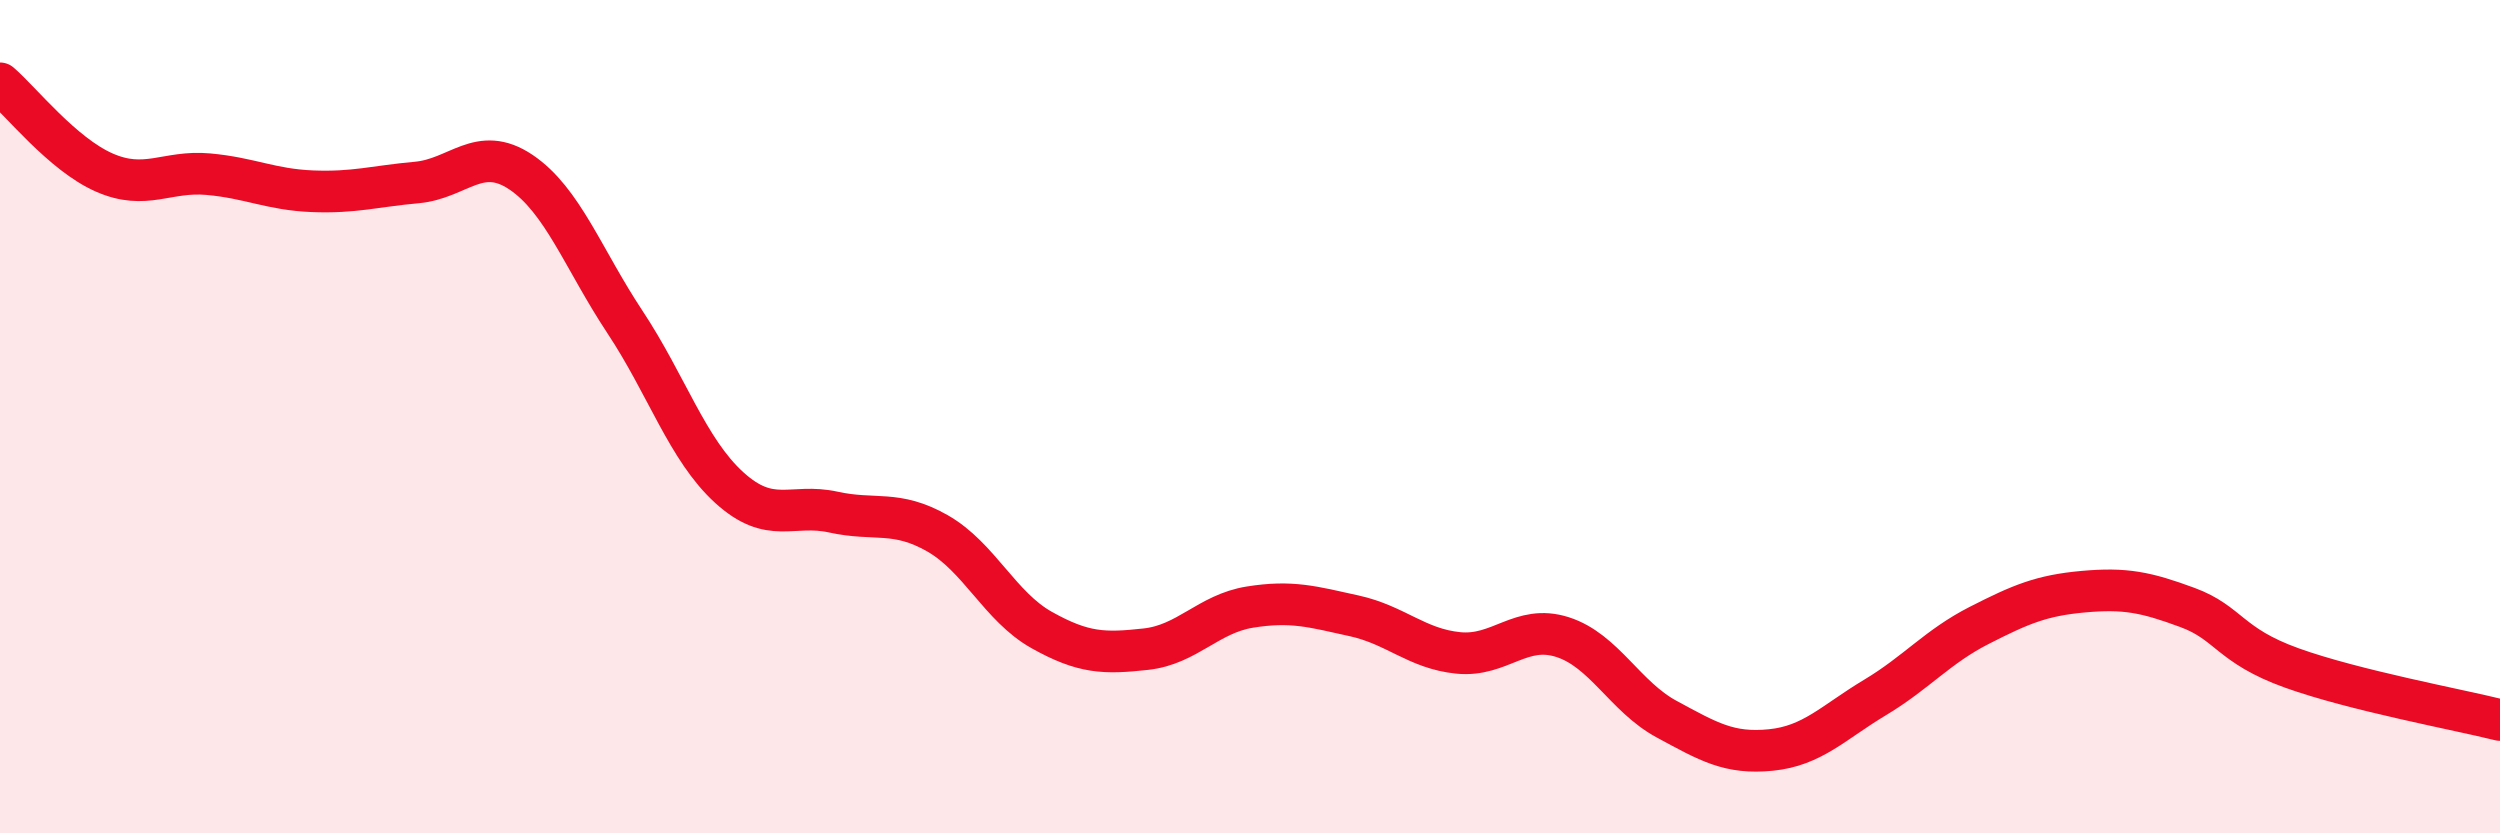 
    <svg width="60" height="20" viewBox="0 0 60 20" xmlns="http://www.w3.org/2000/svg">
      <path
        d="M 0,2 C 0.5,2.43 1.5,3.7 2.5,4.14 C 3.5,4.58 4,4.09 5,4.18 C 6,4.27 6.5,4.55 7.5,4.59 C 8.5,4.63 9,4.47 10,4.38 C 11,4.29 11.5,3.46 12.5,4.13 C 13.5,4.8 14,6.22 15,7.73 C 16,9.24 16.5,10.79 17.5,11.7 C 18.5,12.61 19,12.07 20,12.29 C 21,12.51 21.5,12.23 22.5,12.8 C 23.5,13.37 24,14.56 25,15.12 C 26,15.68 26.5,15.69 27.5,15.58 C 28.5,15.47 29,14.73 30,14.57 C 31,14.41 31.5,14.56 32.5,14.78 C 33.5,15 34,15.57 35,15.67 C 36,15.77 36.5,14.97 37.5,15.29 C 38.5,15.61 39,16.72 40,17.26 C 41,17.8 41.5,18.1 42.5,18 C 43.5,17.9 44,17.34 45,16.74 C 46,16.14 46.5,15.52 47.5,15.01 C 48.5,14.5 49,14.29 50,14.2 C 51,14.11 51.5,14.21 52.5,14.58 C 53.5,14.95 53.5,15.49 55,16.03 C 56.5,16.57 59,17.03 60,17.28L60 20L0 20Z"
        fill="#EB0A25"
        opacity="0.1"
        stroke-linecap="round"
        stroke-linejoin="round"
      />
      <path
        d="M 0,2 C 0.5,2.43 1.5,3.7 2.5,4.14 C 3.5,4.58 4,4.09 5,4.18 C 6,4.27 6.5,4.55 7.5,4.59 C 8.5,4.63 9,4.47 10,4.38 C 11,4.29 11.5,3.46 12.5,4.13 C 13.5,4.8 14,6.22 15,7.73 C 16,9.24 16.5,10.79 17.5,11.7 C 18.5,12.61 19,12.07 20,12.29 C 21,12.51 21.5,12.23 22.5,12.8 C 23.5,13.37 24,14.56 25,15.12 C 26,15.68 26.5,15.69 27.5,15.58 C 28.5,15.47 29,14.73 30,14.57 C 31,14.41 31.5,14.56 32.5,14.78 C 33.5,15 34,15.57 35,15.67 C 36,15.77 36.5,14.97 37.5,15.29 C 38.5,15.61 39,16.72 40,17.26 C 41,17.8 41.5,18.1 42.5,18 C 43.5,17.9 44,17.34 45,16.74 C 46,16.14 46.5,15.52 47.5,15.01 C 48.5,14.5 49,14.29 50,14.2 C 51,14.11 51.5,14.21 52.5,14.58 C 53.5,14.95 53.5,15.49 55,16.03 C 56.5,16.57 59,17.03 60,17.28"
        stroke="#EB0A25"
        stroke-width="1"
        fill="none"
        stroke-linecap="round"
        stroke-linejoin="round"
      />
    </svg>
  